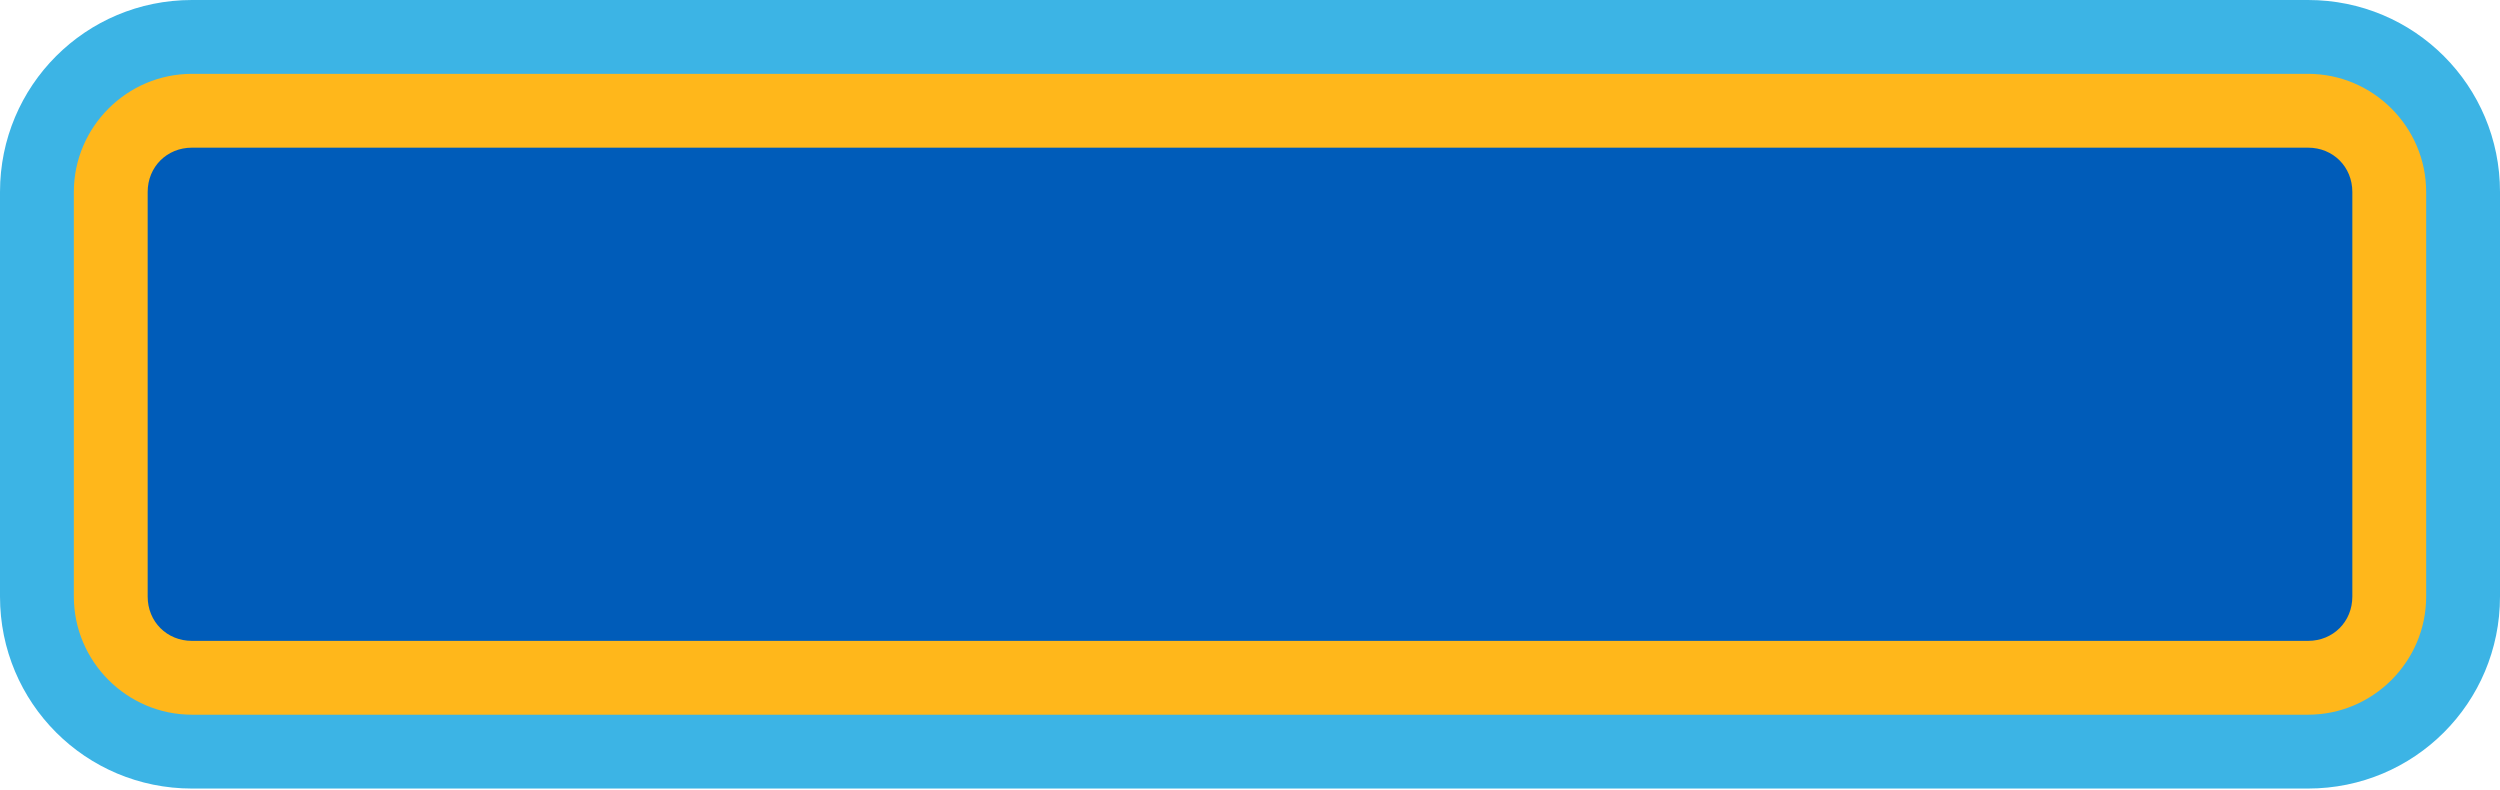 <svg xmlns="http://www.w3.org/2000/svg" viewBox="0 0 169.3 53.5" enable-background="new 0 0 169.3 53.5"><style type="text/css">.st0{fill:#3CB4E5;} .st1{fill:#FFB71B;} .st2{fill:#005CB9;}</style><g id="Layer_2_00000152986594696801335640000014410714454501194369_"><g id="Layer_1-2"><path class="st0" d="M169.3 13v27.4c0 7.2-5.8 13-13 13H13c-7.2 0-13-5.8-13-13V13C0 5.8 5.8 0 13 0h143.3c7.2 0 13 5.8 13 13z"/><path class="st1" d="M164.3 13v27.4c0 4.4-3.6 8-8 8H13c-4.4 0-8-3.6-8-8V13c0-4.4 3.6-8 8-8h143.3c4.4 0 8 3.6 8 8z"/><path class="st2" d="M13 10h143.3c1.7 0 3 1.3 3 3v27.4c0 1.7-1.3 3-3 3H13c-1.7 0-3-1.3-3-3V13c0-1.7 1.3-3 3-3z"/></g></g></svg>